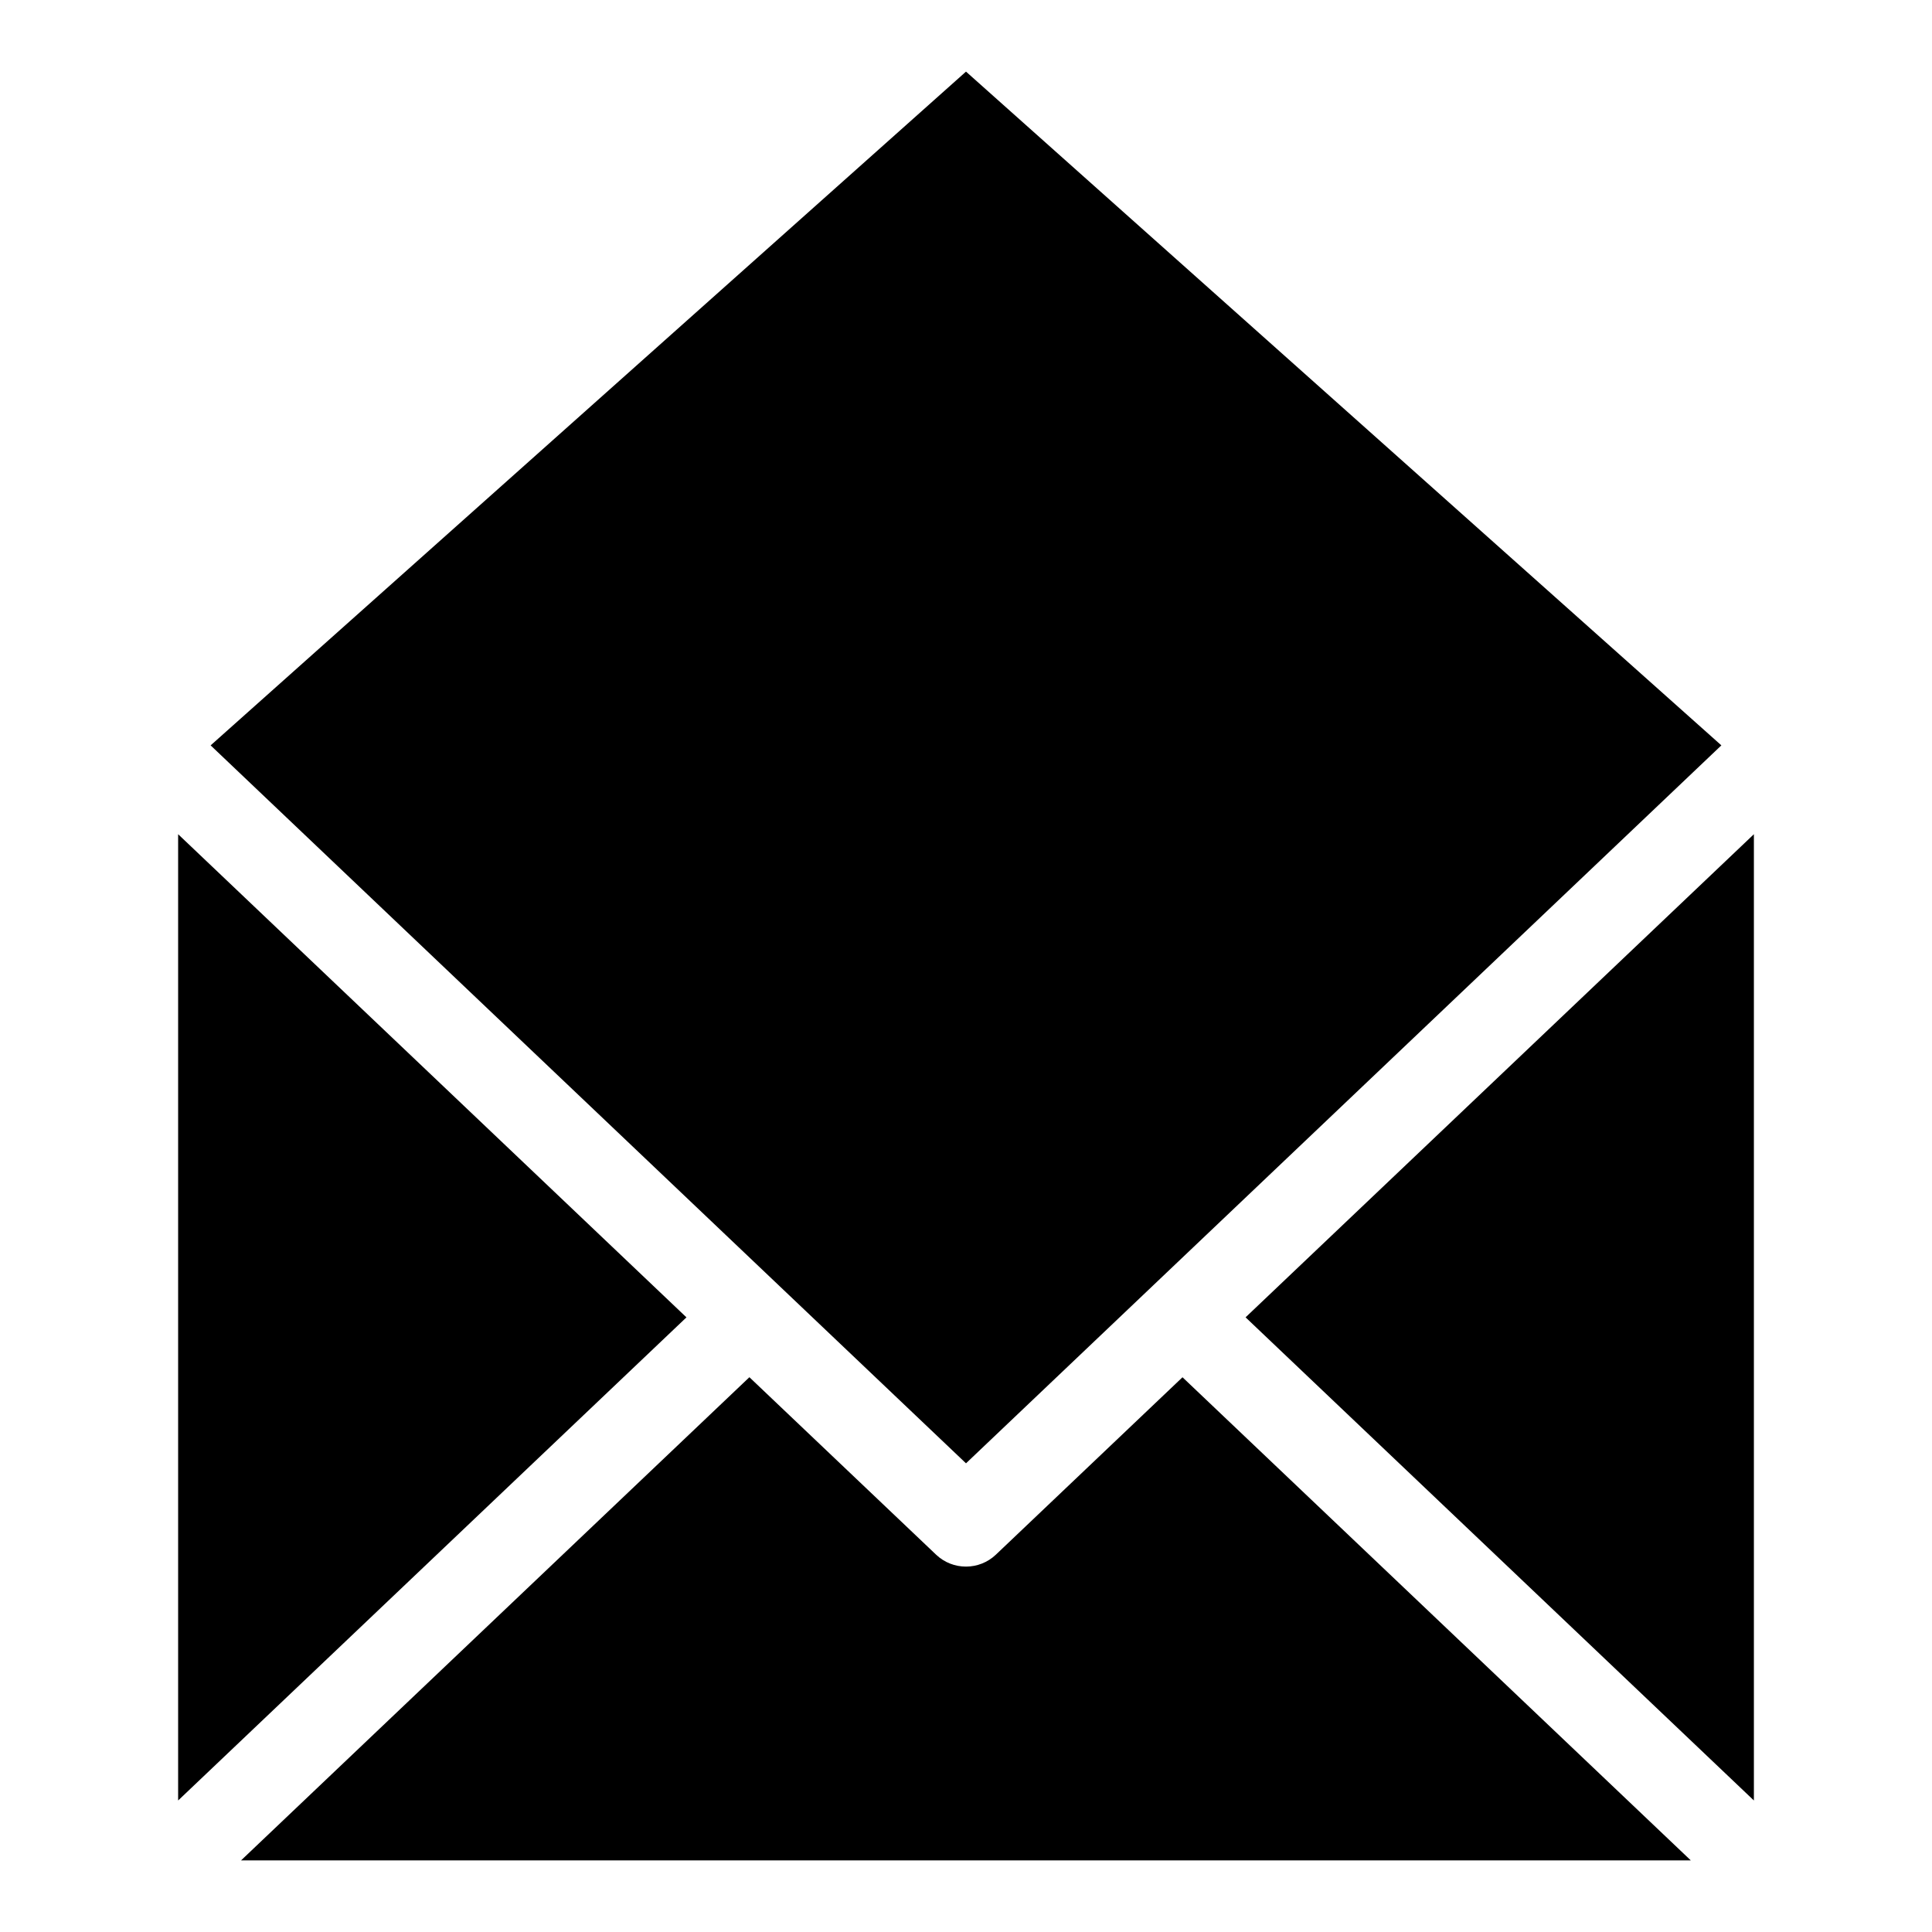 <?xml version="1.0" encoding="UTF-8"?>
<!-- Uploaded to: ICON Repo, www.svgrepo.com, Generator: ICON Repo Mixer Tools -->
<svg fill="#000000" width="800px" height="800px" version="1.1" viewBox="144 144 512 512" xmlns="http://www.w3.org/2000/svg">
 <path d="m199.82 341.53 200.18-178.55 200.18 178.55-150.68 143.21-0.047 0.047-49.453 47.008-200.18-190.26zm408.98 23.547v256.07l-134.71-128.04zm-16.703 271.94h-384.21l134.71-128.04 49.469 47.02c4.457 4.246 11.441 4.203 15.855 0l49.453-47.008 134.71 128.04zm-400.89-15.871v-256.07l134.71 128.04z" fill-rule="evenodd"/>
</svg>